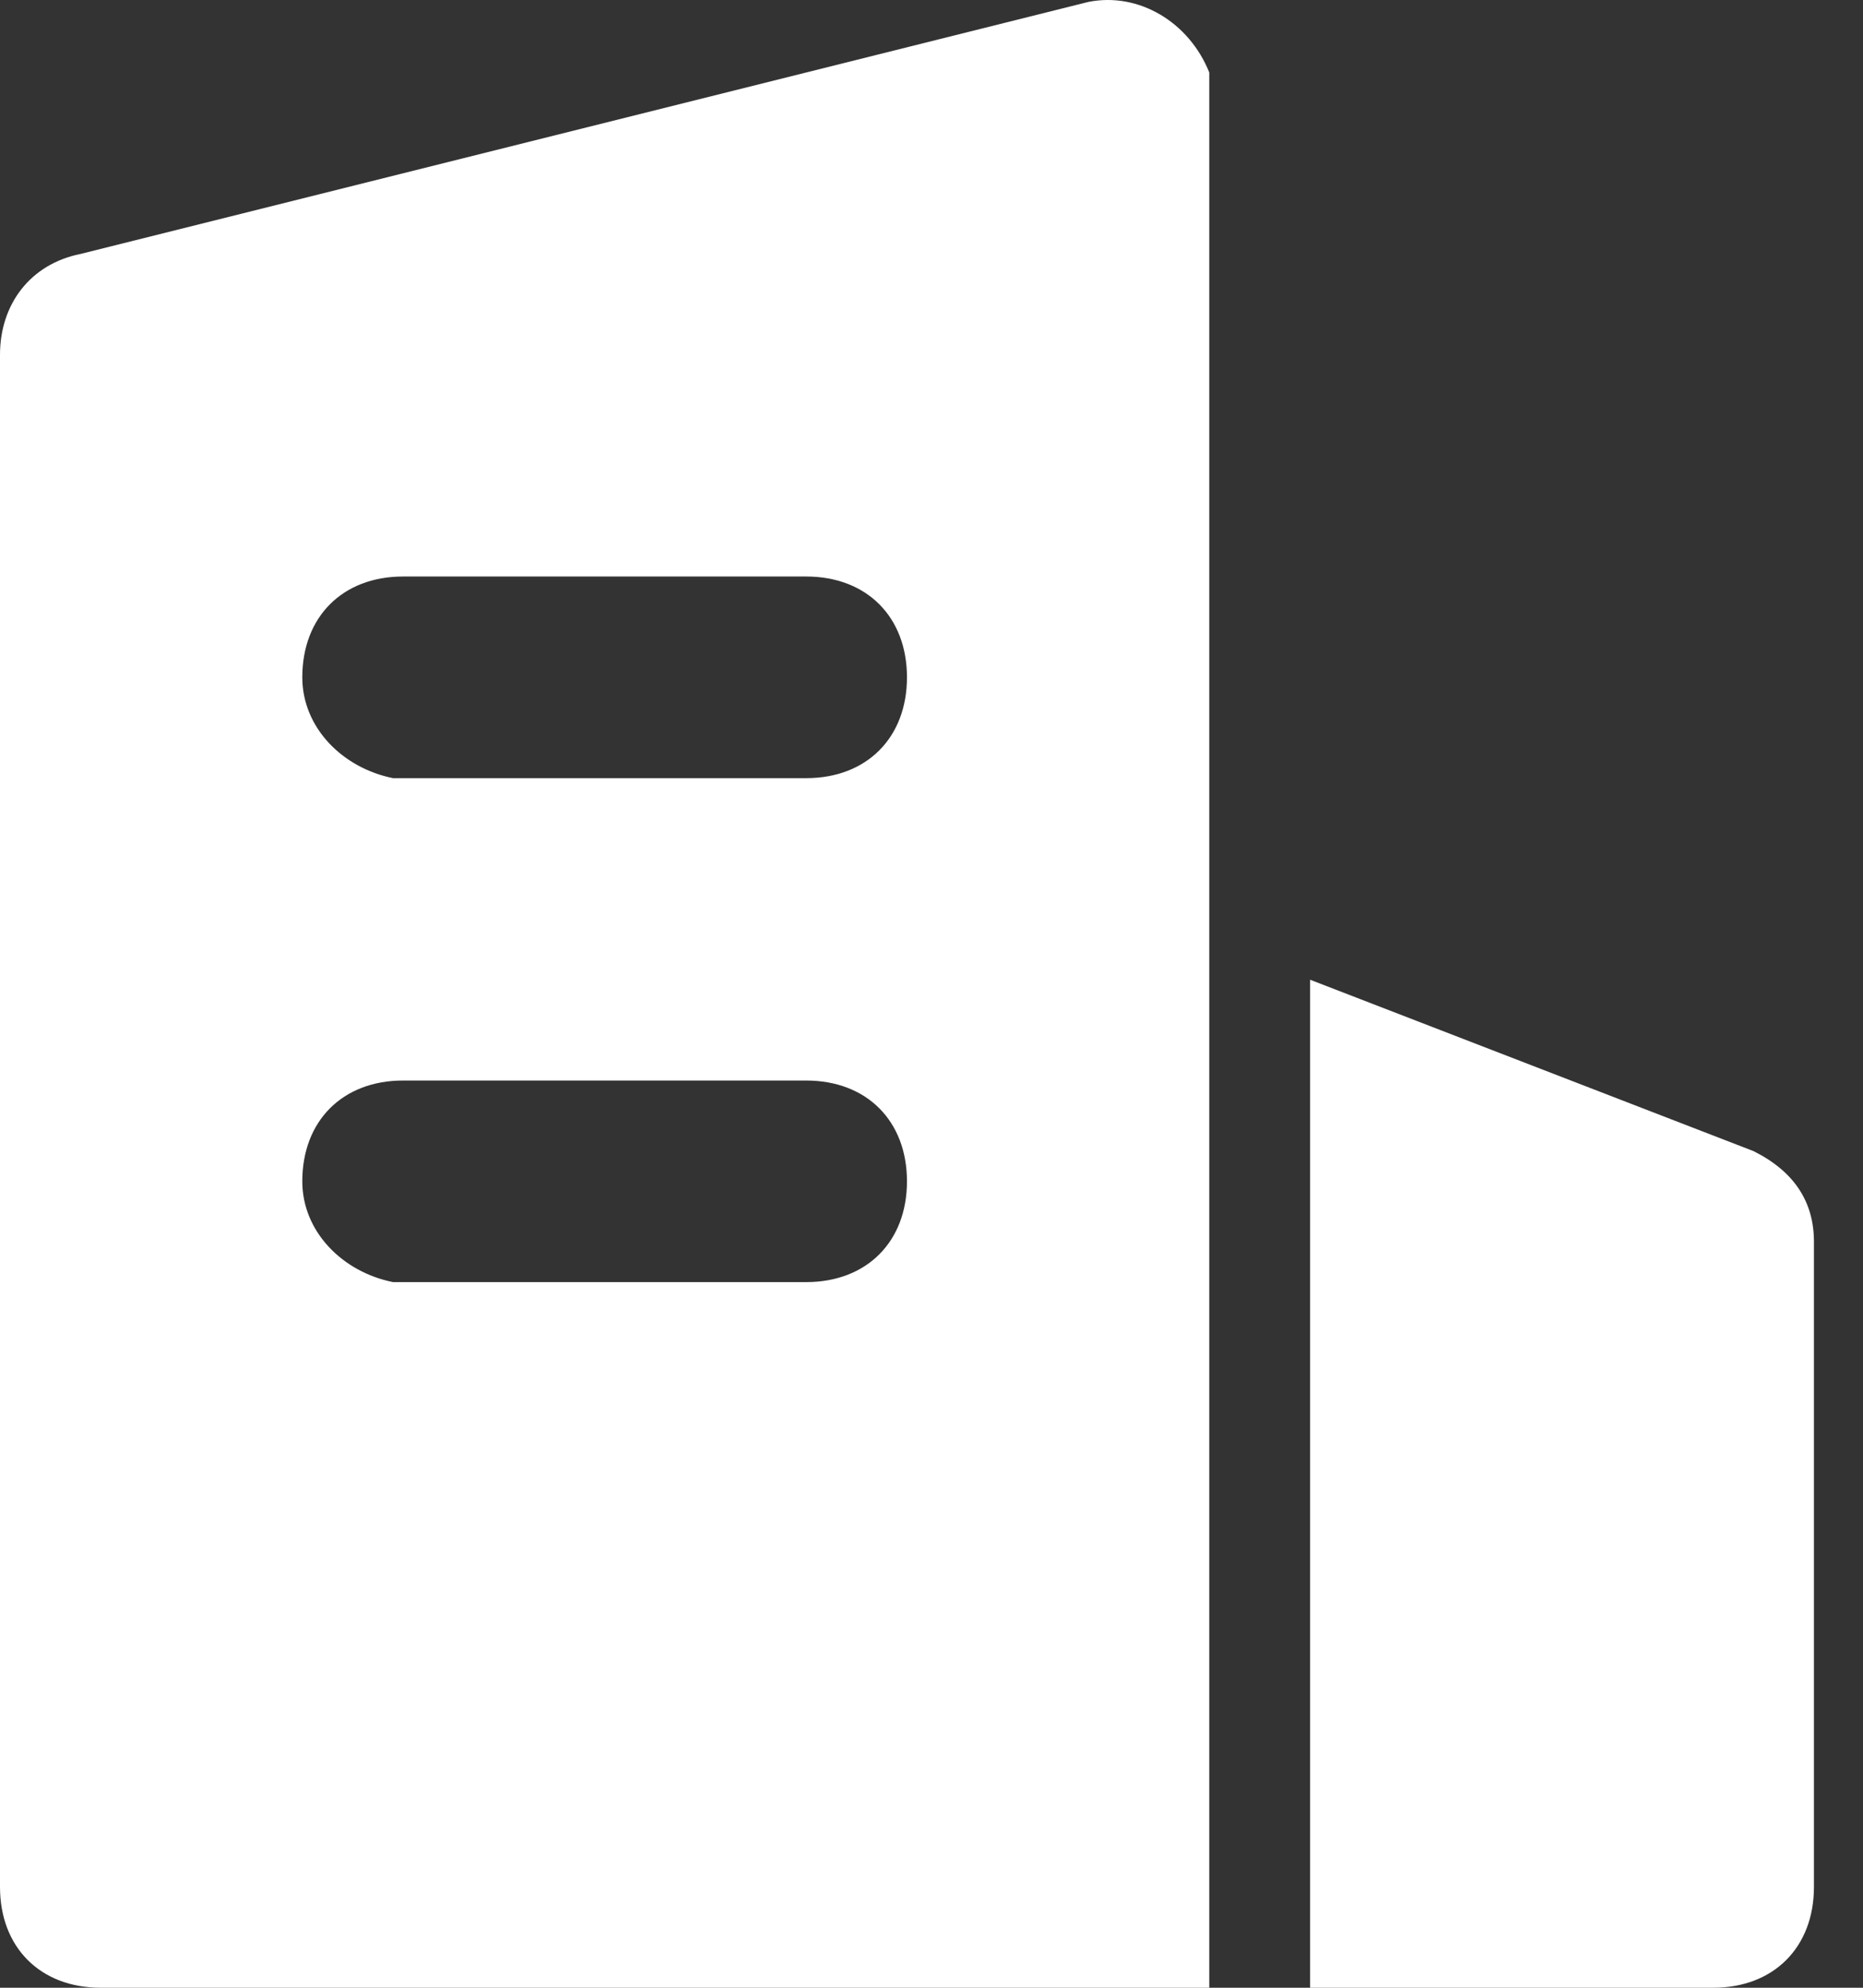 <?xml version="1.0" encoding="UTF-8"?><svg version="1.1" width="30px" height="32px" viewBox="0 0 30.0 32.0" xmlns="http://www.w3.org/2000/svg" xmlns:xlink="http://www.w3.org/1999/xlink"><rect x="0" y="0" width="30.0" height="32.0" fill="#333333" stroke="none"/><defs><clipPath id="i0"><path d="M1920,0 L1920,2307 L0,2307 L0,0 L1920,0 Z"></path></clipPath><clipPath id="i1"><path d="M19.473,1.167 L19.473,32 L1.623,32 C0.649,32 0,31.351 0,30.377 L0,5.711 C0,4.899 0.487,4.25 1.298,4.088 L17.526,0.031 C18.337,-0.131 19.149,0.356 19.473,1.167 Z M21.096,15.772 L28.236,18.531 C28.886,18.855 29.21,19.342 29.21,19.991 L29.21,30.377 C29.21,31.351 28.561,32 27.587,32 L21.096,32 L21.096,15.772 Z M12.982,17.395 L6.491,17.395 C5.517,17.395 4.868,18.044 4.868,19.018 C4.868,19.829 5.517,20.478 6.329,20.64 L12.982,20.64 C13.956,20.64 14.605,19.991 14.605,19.018 C14.605,18.044 13.956,17.395 12.982,17.395 Z M12.982,9.281 L6.491,9.281 C5.517,9.281 4.868,9.93 4.868,10.904 C4.868,11.715 5.517,12.364 6.329,12.527 L12.982,12.527 C13.956,12.527 14.605,11.877 14.605,10.904 C14.605,9.93 13.956,9.281 12.982,9.281 Z"></path></clipPath></defs><g transform="translate(-655.0 -304.0)"><g clip-path="url(#i0)"><g transform="translate(610.0 288.0)"><g transform="translate(45.0 16.0)"><g clip-path="url(#i1)"><polygon points="0,-1.04083409e-17 29.21,-1.04083409e-17 29.21,32 0,32 0,-1.04083409e-17" stroke="none" fill="#FFFFFF"></polygon></g></g></g></g></g></svg>